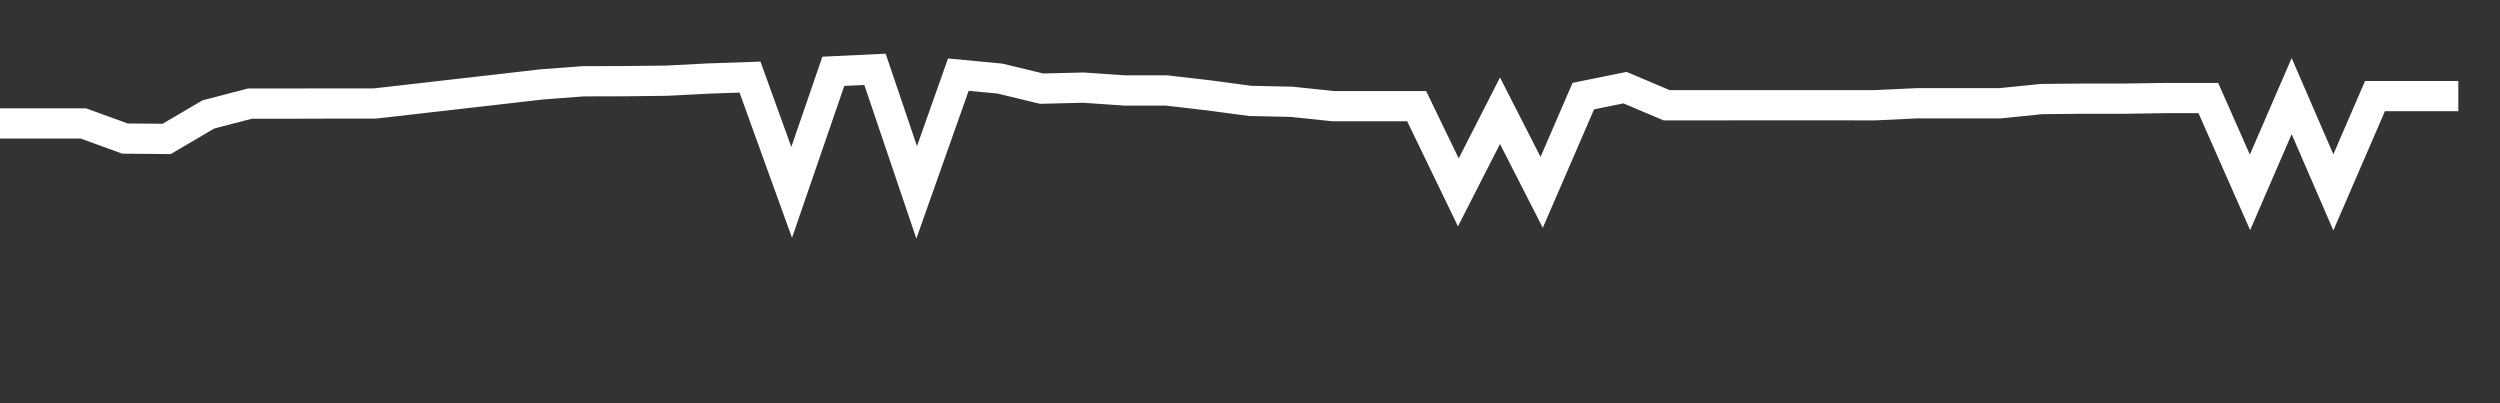 <svg xmlns="http://www.w3.org/2000/svg" width="248" height="40" viewBox="0 0 248 40" shape-rendering="auto"><rect x="0" y="0" width="248" height="40" fill="#333333" stroke="none"/><polyline points="0, 12.244 4.133, 12.244 8.267, 12.244 12.4, 13.746 16.533, 13.782 20.667, 11.353 24.8, 10.277 28.933, 10.277 33.067, 10.266 37.2, 10.266 41.333, 9.795 45.467, 9.32 49.6, 8.85 53.733, 8.372 57.867, 8.062 62, 8.052 66.133, 8.004 70.267, 7.79 74.4, 7.649 78.533, 19.082 82.667, 7.074 86.8, 6.878 90.933, 19.082 95.067, 7.403 99.2, 7.796 103.333, 8.794 107.467, 8.692 111.6, 8.976 115.733, 8.976 119.867, 9.454 124, 10.007 128.133, 10.098 132.267, 10.532 136.4, 10.532 140.533, 10.532 144.667, 19.082 148.8, 10.987 152.933, 19.082 157.067, 9.533 161.2, 8.694 165.333, 10.442 169.467, 10.442 173.6, 10.439 177.733, 10.439 181.867, 10.439 186, 10.442 190.133, 10.245 194.267, 10.245 198.4, 10.245 202.533, 9.825 206.667, 9.787 210.8, 9.787 214.933, 9.724 219.067, 9.724 223.2, 19.082 227.333, 9.534 231.467, 19.082 235.6, 9.532 239.733, 9.532 243.867, 9.532 248" stroke="#fff" stroke-width="3" stroke-opacity="1" fill="none" fill-opacity="0"></polyline></svg>